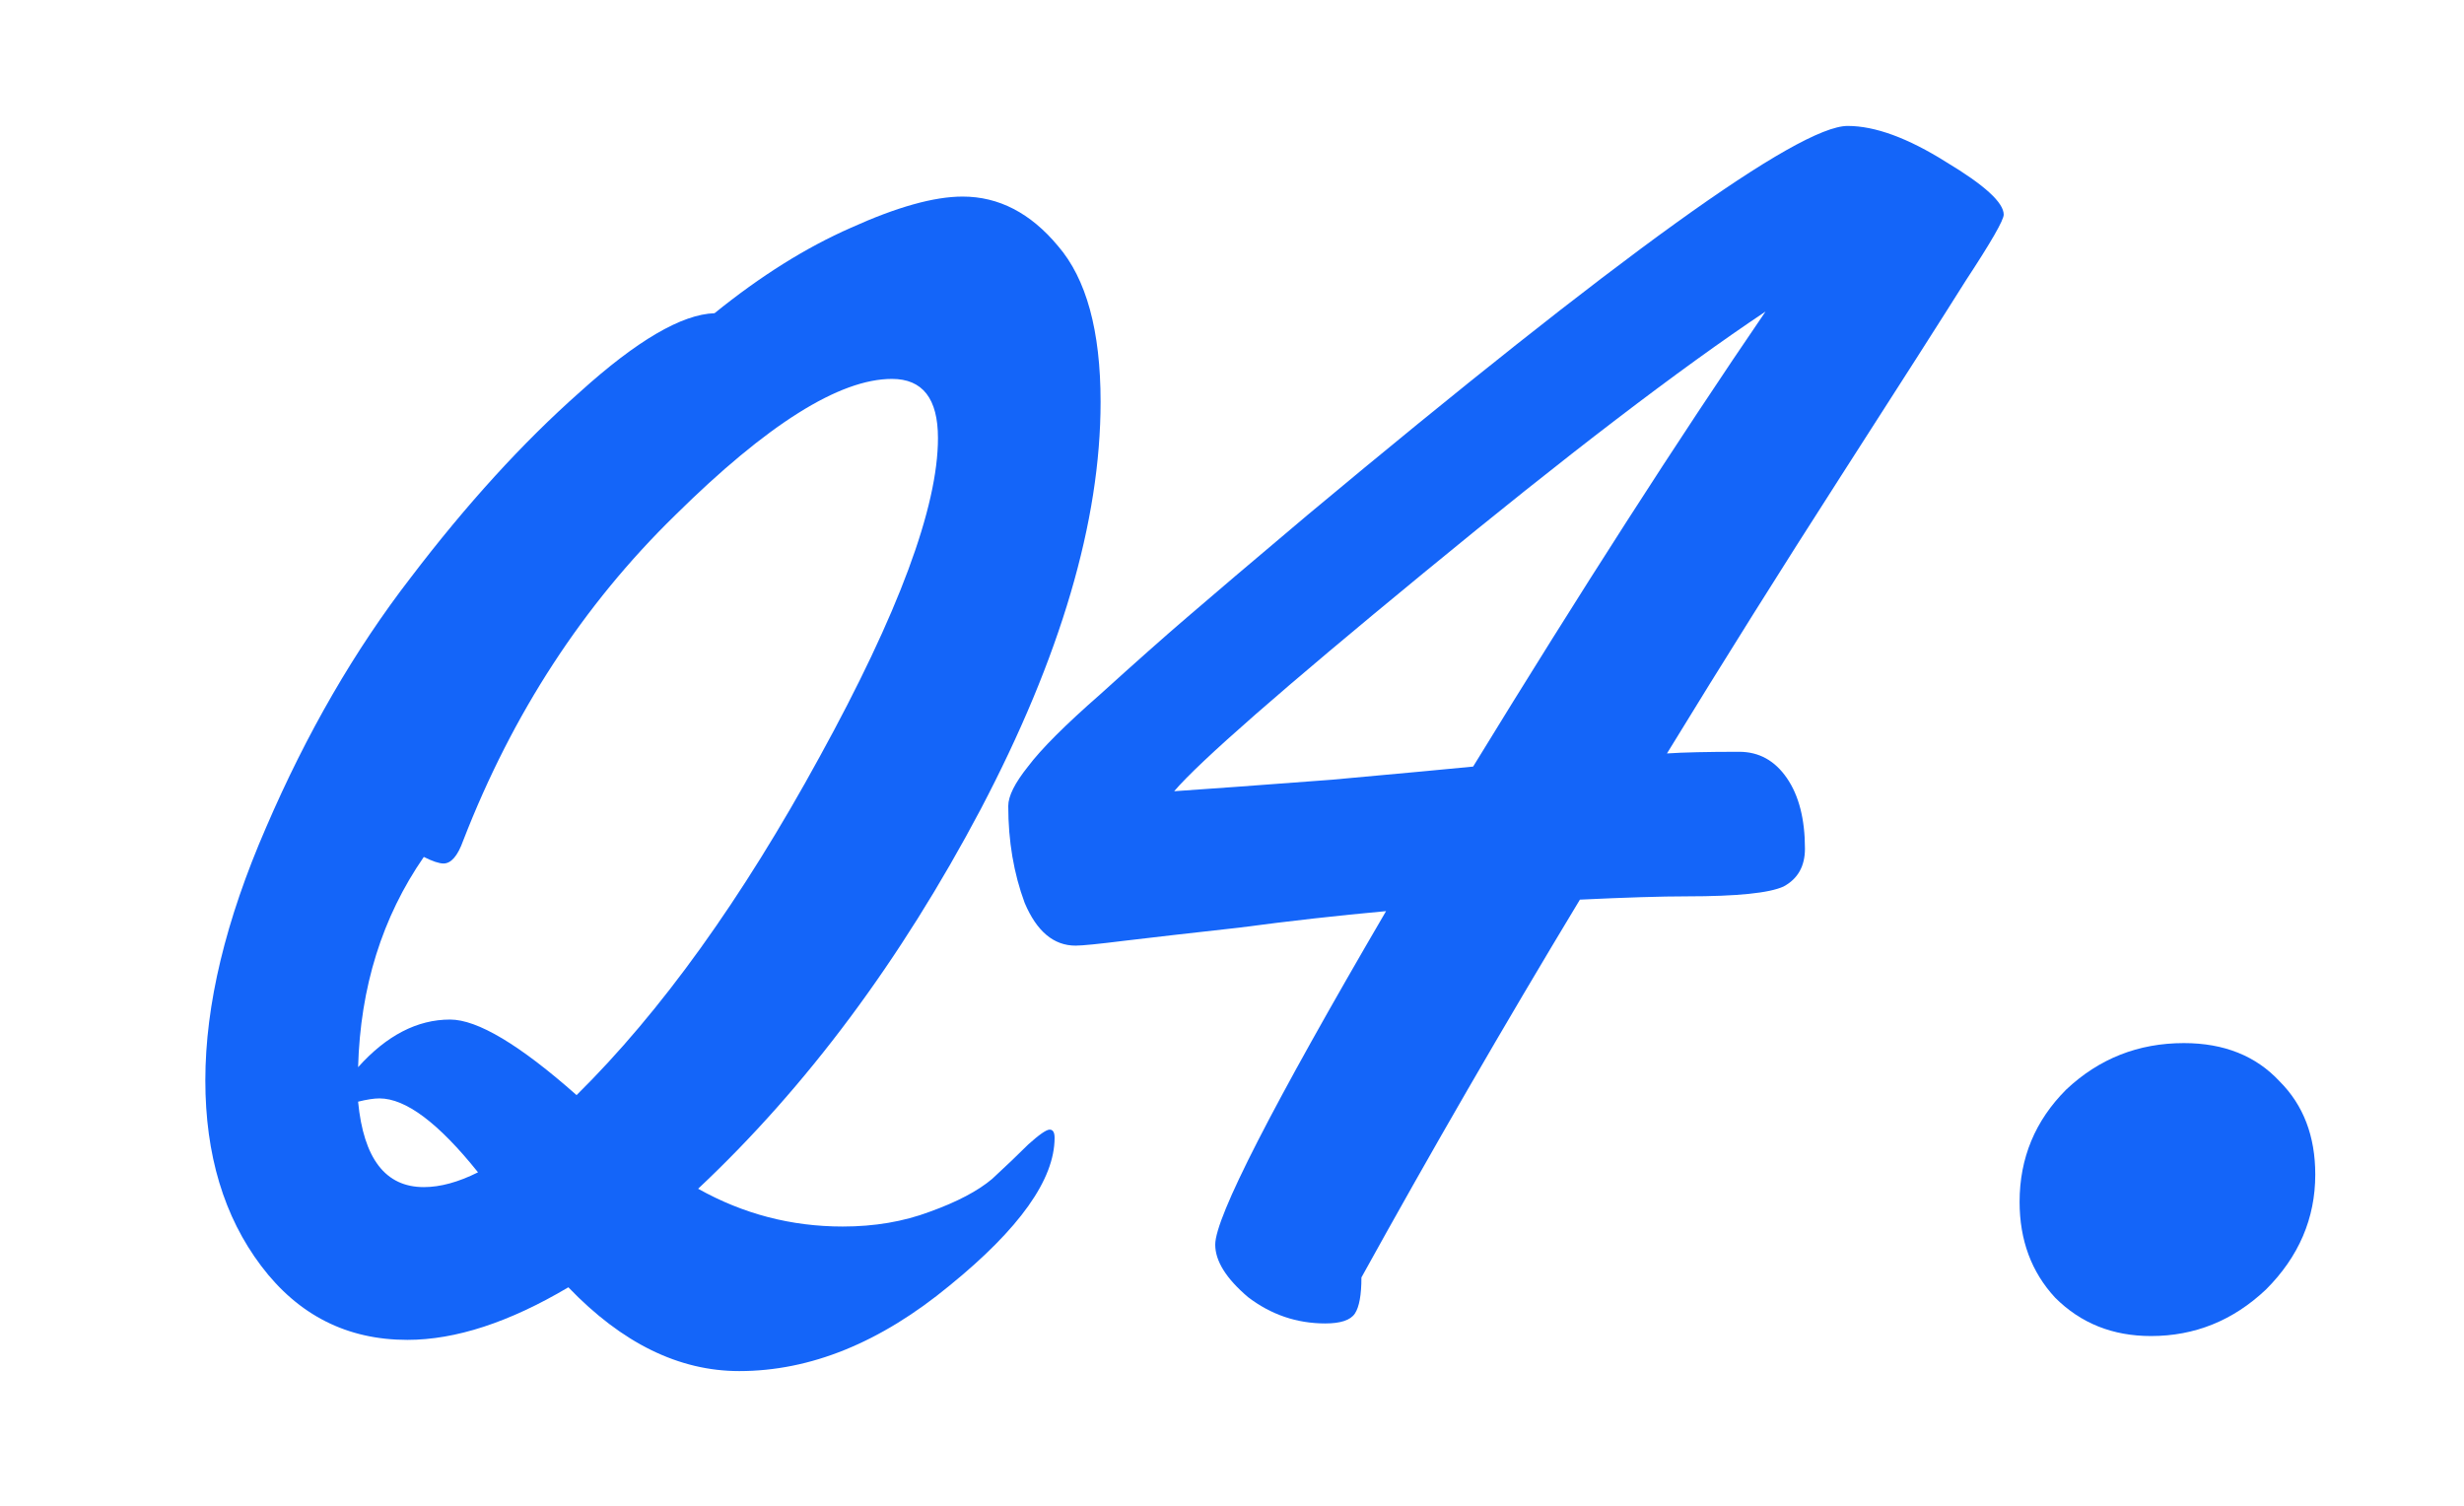 <svg width="36" height="22" viewBox="0 0 36 22" fill="none" xmlns="http://www.w3.org/2000/svg">
<mask id="mask0_45_206" style="mask-type:alpha" maskUnits="userSpaceOnUse" x="0" y="0" width="36" height="22">
<rect width="36" height="22" fill="#D9D9D9"/>
</mask>
<g mask="url(#mask0_45_206)">
<path d="M33.827 17.16C33.827 17.8 33.587 18.36 33.107 18.84C32.627 19.294 32.067 19.52 31.427 19.52C30.867 19.52 30.401 19.334 30.027 18.96C29.681 18.587 29.507 18.12 29.507 17.56C29.507 16.92 29.734 16.374 30.187 15.92C30.667 15.467 31.241 15.24 31.907 15.24C32.494 15.24 32.961 15.427 33.307 15.8C33.654 16.147 33.827 16.6 33.827 17.16Z" fill="#1465F9"/>
<path d="M23.083 13.144C21.963 15 20.899 16.84 19.891 18.664C19.891 18.92 19.859 19.096 19.795 19.192C19.731 19.288 19.587 19.336 19.363 19.336C18.947 19.336 18.571 19.208 18.235 18.952C17.915 18.68 17.755 18.424 17.755 18.184C17.755 17.784 18.587 16.16 20.251 13.312C19.547 13.376 18.835 13.456 18.115 13.552C17.395 13.632 16.835 13.696 16.435 13.744C16.051 13.792 15.811 13.816 15.715 13.816C15.395 13.816 15.147 13.608 14.971 13.192C14.811 12.76 14.731 12.288 14.731 11.776C14.731 11.632 14.827 11.44 15.019 11.2C15.211 10.944 15.563 10.592 16.075 10.144C16.587 9.68 17.011 9.304 17.347 9.016C17.699 8.712 18.283 8.216 19.099 7.528C23.643 3.736 26.275 1.84 26.995 1.84C27.395 1.84 27.875 2.016 28.435 2.368C28.995 2.704 29.275 2.96 29.275 3.136C29.275 3.216 29.091 3.536 28.723 4.096C28.371 4.656 27.763 5.608 26.899 6.952C26.035 8.296 25.187 9.648 24.355 11.008C24.595 10.992 24.947 10.984 25.411 10.984C25.699 10.984 25.931 11.112 26.107 11.368C26.283 11.624 26.371 11.968 26.371 12.4C26.371 12.656 26.267 12.84 26.059 12.952C25.851 13.048 25.379 13.096 24.643 13.096C24.275 13.096 23.755 13.112 23.083 13.144ZM21.523 11.2C23.091 8.64 24.515 6.424 25.795 4.552C24.547 5.384 22.883 6.656 20.803 8.368C18.739 10.064 17.523 11.128 17.155 11.56C17.635 11.528 18.403 11.472 19.459 11.392C20.515 11.296 21.203 11.232 21.523 11.2Z" fill="#1465F9"/>
<path d="M8.304 18.808C7.44 19.32 6.656 19.576 5.952 19.576C5.072 19.576 4.36 19.216 3.816 18.496C3.272 17.776 3 16.872 3 15.784C3 14.68 3.296 13.448 3.888 12.088C4.48 10.712 5.184 9.496 6 8.44C6.816 7.368 7.64 6.464 8.472 5.728C9.304 4.976 9.96 4.592 10.44 4.576C11.112 4.032 11.776 3.616 12.432 3.328C13.104 3.024 13.648 2.872 14.064 2.872C14.592 2.872 15.056 3.112 15.456 3.592C15.872 4.072 16.08 4.832 16.08 5.872C16.08 7.616 15.496 9.6 14.328 11.824C13.16 14.032 11.784 15.88 10.2 17.368C10.856 17.736 11.56 17.92 12.312 17.92C12.776 17.92 13.2 17.848 13.584 17.704C13.984 17.56 14.288 17.4 14.496 17.224C14.704 17.032 14.88 16.864 15.024 16.72C15.184 16.576 15.288 16.504 15.336 16.504C15.384 16.504 15.408 16.544 15.408 16.624C15.408 17.232 14.896 17.952 13.872 18.784C12.864 19.616 11.84 20.032 10.8 20.032C9.92 20.032 9.088 19.624 8.304 18.808ZM8.424 16C9.656 14.784 10.84 13.136 11.976 11.056C13.128 8.96 13.704 7.408 13.704 6.4C13.704 5.824 13.48 5.536 13.032 5.536C12.264 5.536 11.208 6.2 9.864 7.528C8.52 8.84 7.488 10.424 6.768 12.28C6.688 12.504 6.592 12.616 6.48 12.616C6.416 12.616 6.32 12.584 6.192 12.52C5.584 13.4 5.264 14.424 5.232 15.592C5.648 15.128 6.096 14.896 6.576 14.896C6.976 14.896 7.592 15.264 8.424 16ZM6.984 17.128C6.408 16.408 5.928 16.048 5.544 16.048C5.464 16.048 5.36 16.064 5.232 16.096C5.312 16.928 5.632 17.344 6.192 17.344C6.432 17.344 6.696 17.272 6.984 17.128Z" fill="#1465F9"/>
</g>
</svg>
